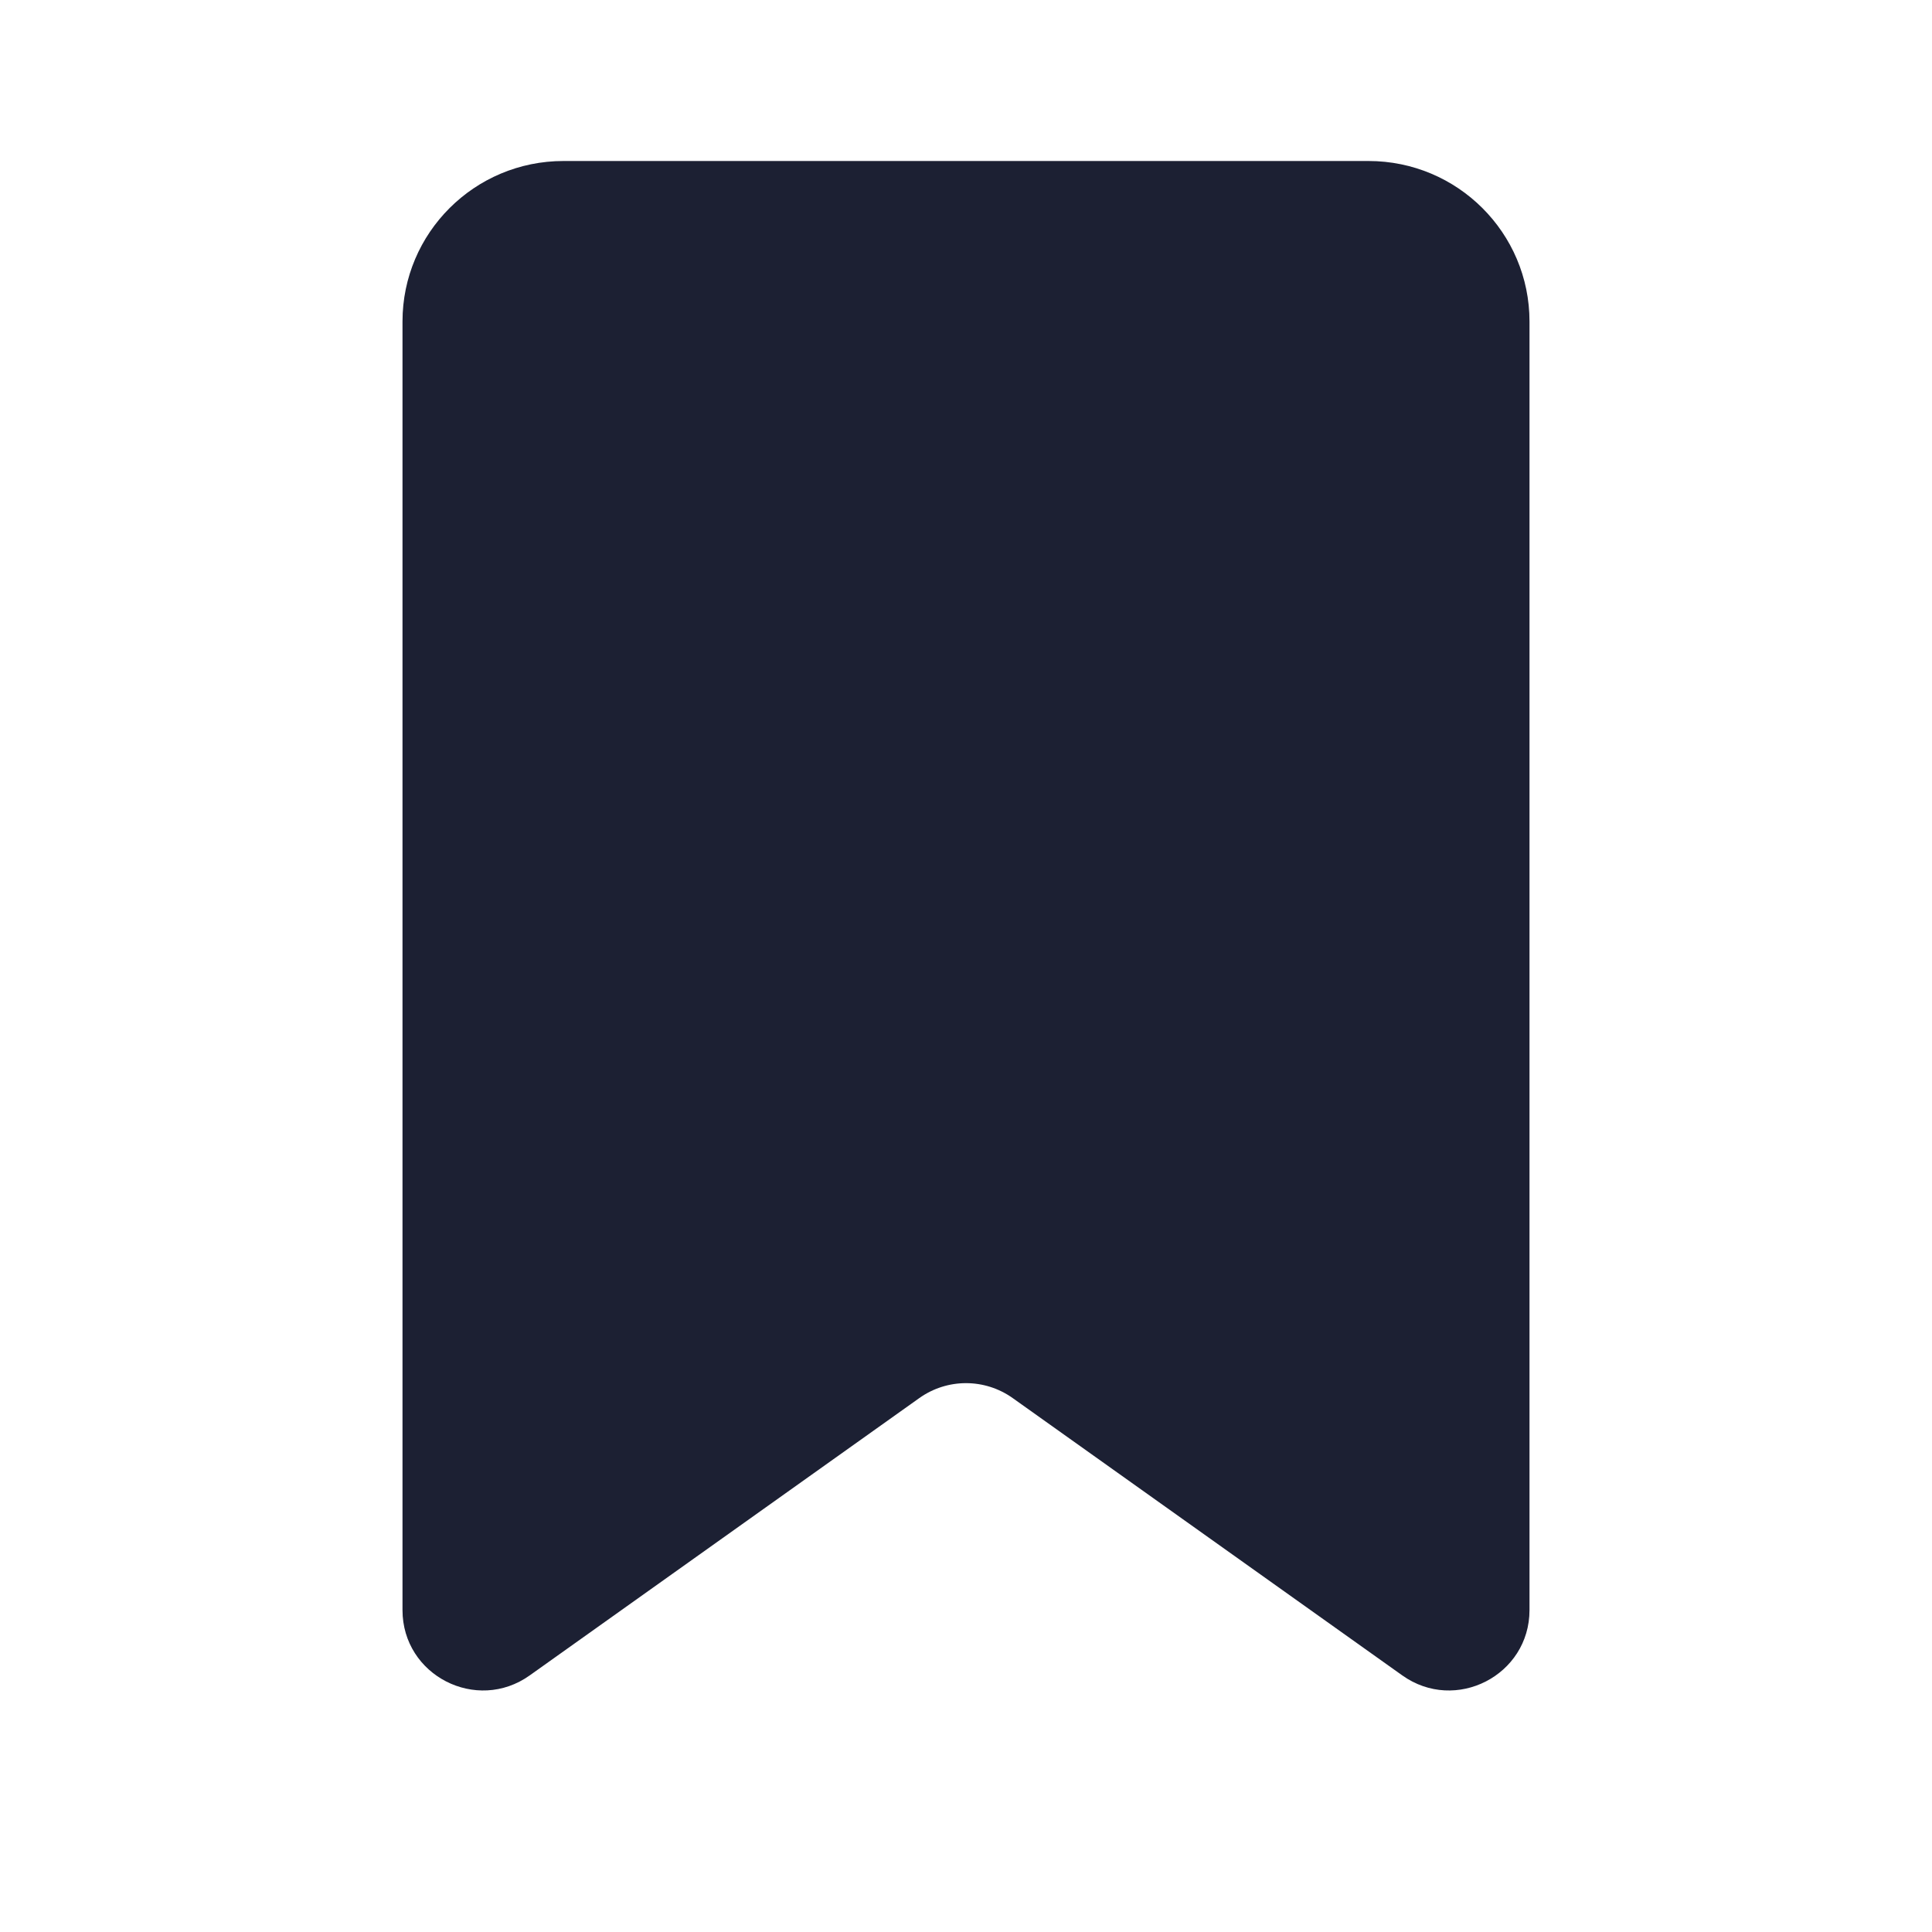 <svg xmlns="http://www.w3.org/2000/svg" fill="#1C2033" width="52" height="52" viewBox="0 0 24 24"><path d="M5 3.994C5 2.893 5.895 2 7 2H17C18.105 2 19 2.893 19 3.994V20.001C19 20.812 18.081 21.284 17.419 20.812L12.581 17.368C12.233 17.12 11.767 17.12 11.419 17.368L6.581 20.812C5.919 21.284 5 20.812 5 20.001V3.994Z"></path></svg>